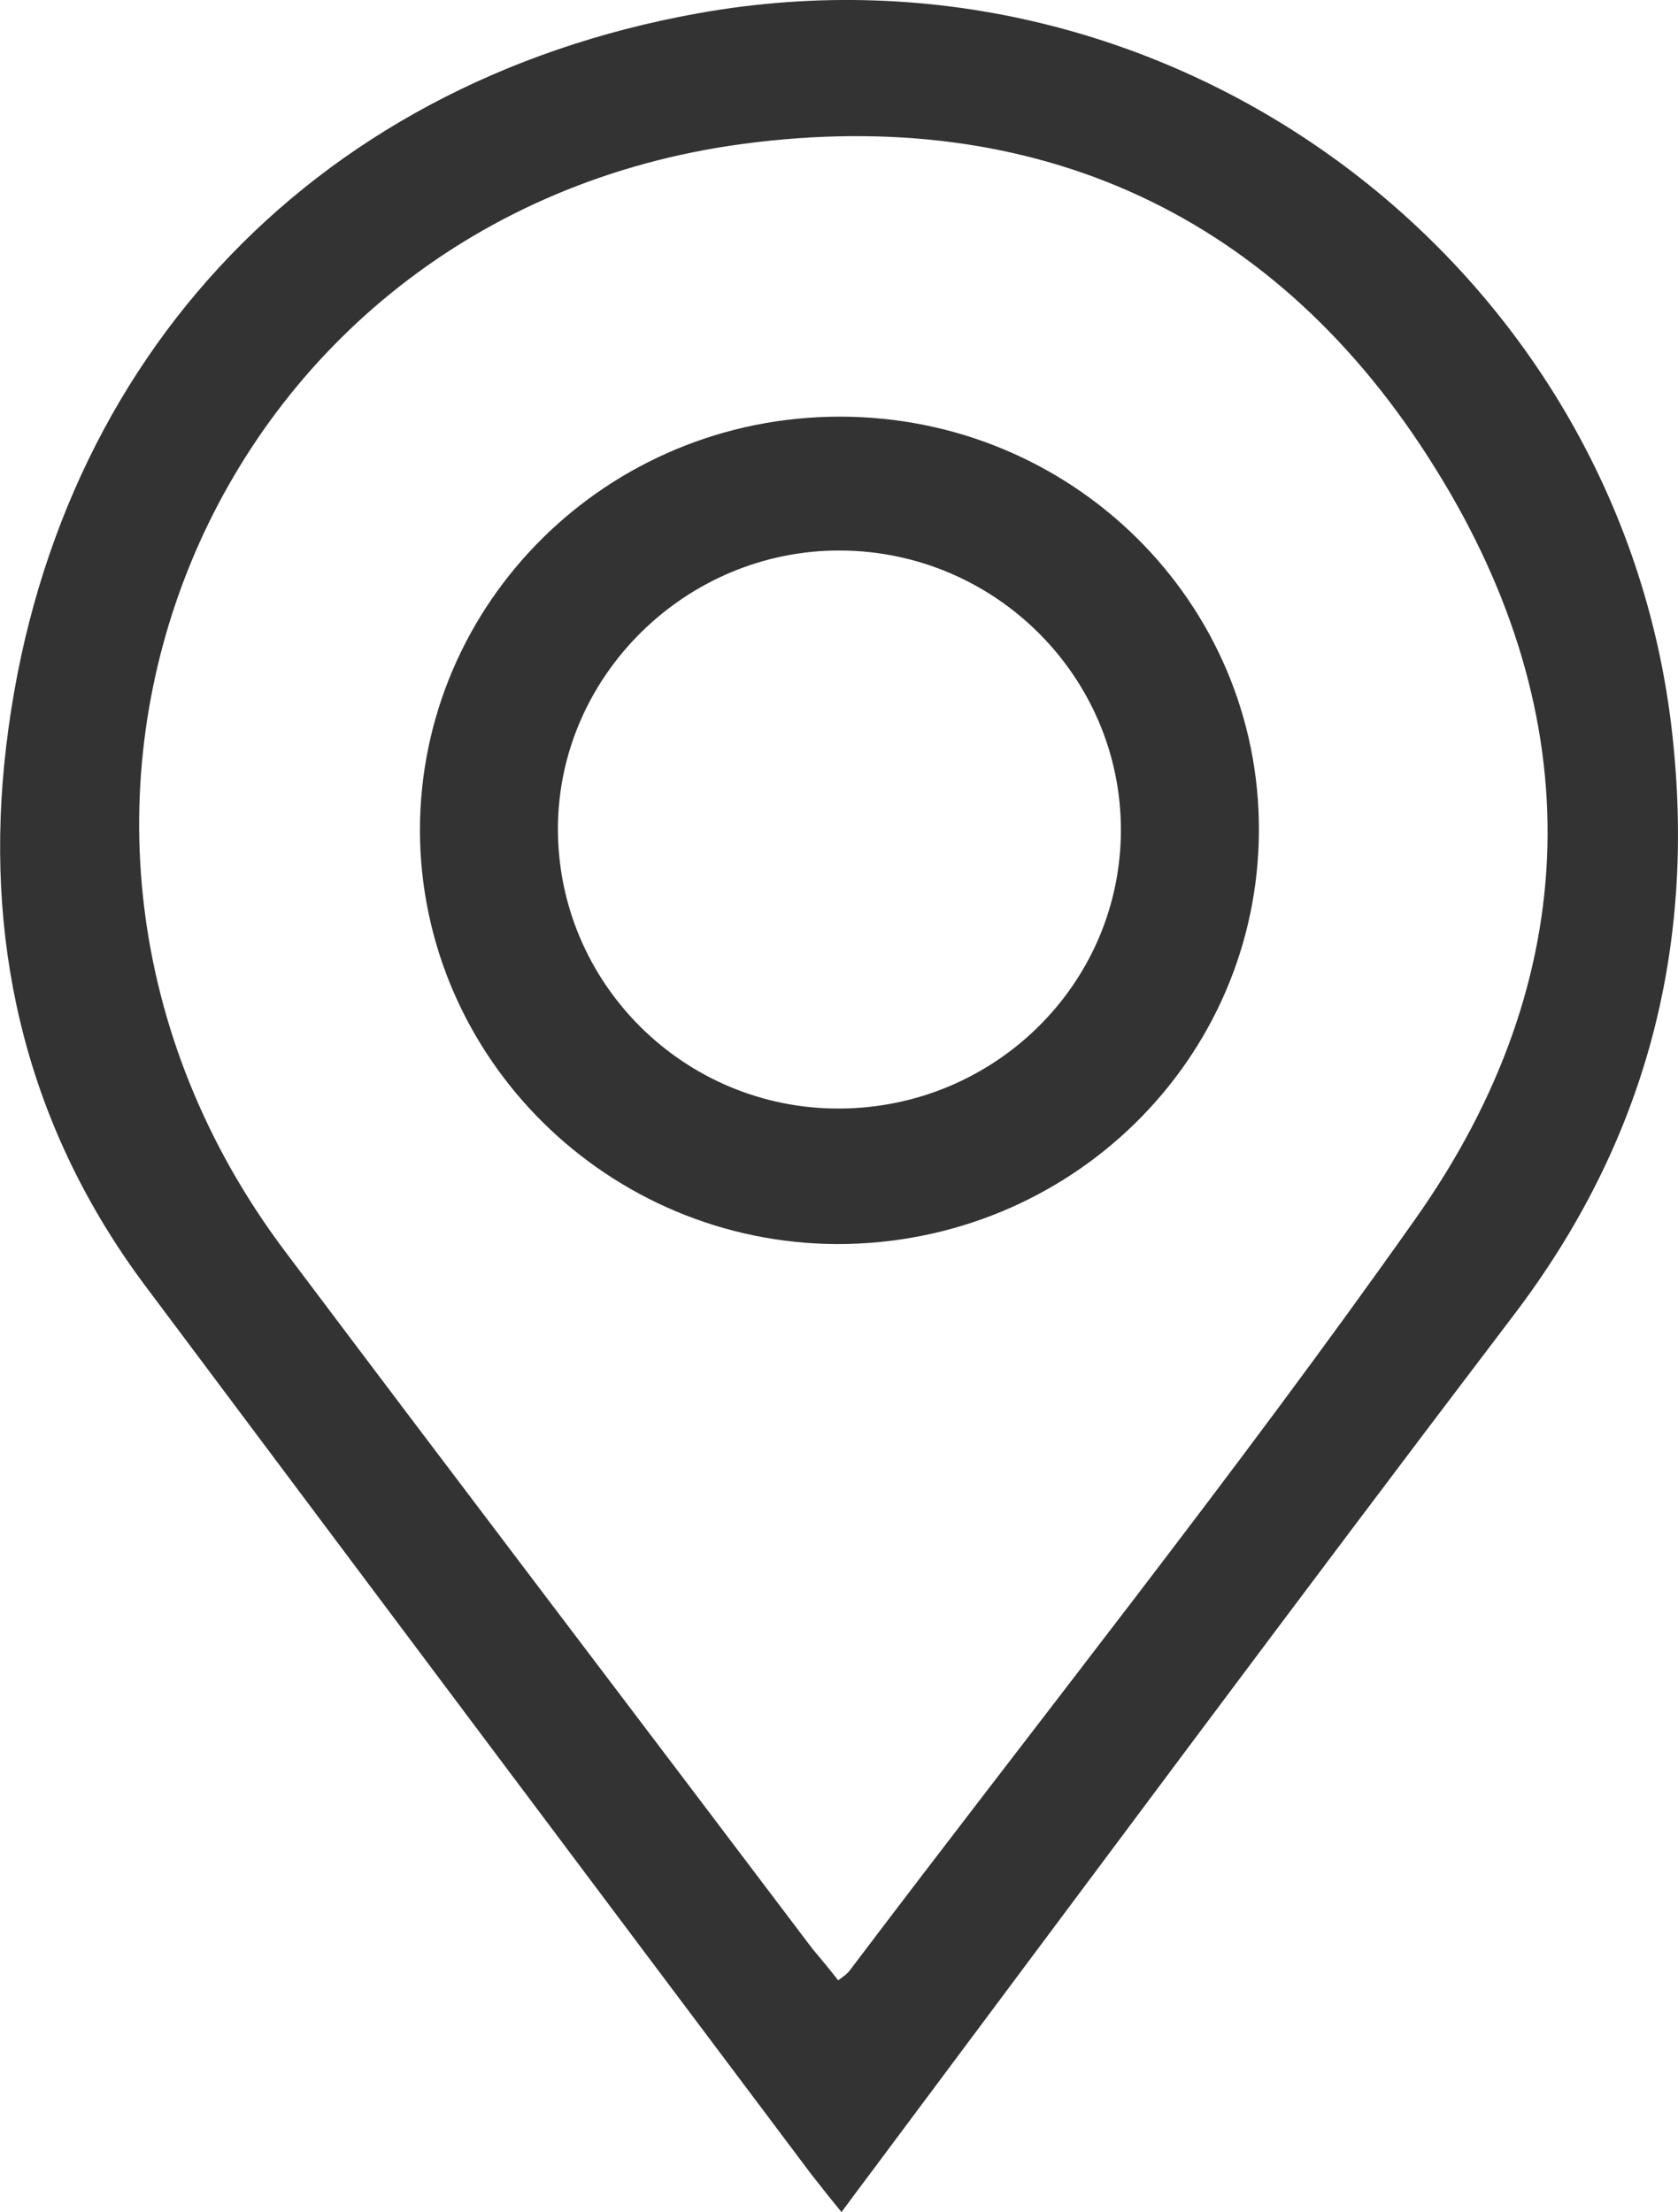 <?xml version="1.0" encoding="utf-8"?>
<!-- Generator: Adobe Illustrator 21.1.0, SVG Export Plug-In . SVG Version: 6.00 Build 0)  -->
<svg version="1.1" id="Layer_1" xmlns="http://www.w3.org/2000/svg" xmlns:xlink="http://www.w3.org/1999/xlink" x="0px" y="0px"
	 viewBox="0 0 200.6 264.4" style="enable-background:new 0 0 200.6 264.4;" xml:space="preserve">
<style type="text/css">
	.st0{fill:#333333;}
</style>
<path class="st0" d="M100.6,264.4c-1.4-1.7-2.5-3.1-3.6-4.5C70.4,224.5,43.8,189,17.3,153.6c-13.8-18.5-19-39.6-16.8-62.2
	C5.2,44.2,36.7,10,83.4,1.6c57.1-10.3,110.3,30.3,116.5,86c2.9,25.8-3.2,49-19.1,69.8c-25.7,33.8-51,67.9-76.4,101.9
	C103.2,260.9,102,262.5,100.6,264.4z M100.2,236.7c0.7-0.5,1.1-0.8,1.4-1.2c22.6-29.9,46-59.2,67.6-89.8c20.3-28.7,21-59.9,2.4-89.7
	C152.8,25.7,124,12.5,88.8,17.2C24.7,25.8-4.8,97.9,34.1,149.6c20.9,27.8,42,55.5,63,83.3C98.1,234.1,99.2,235.4,100.2,236.7z"/>
<path class="st0" d="M100.4,49.8c27.8,0,50.2,22.2,50.1,49.5c-0.1,27.4-22.6,49.4-50.4,49.4c-27.4-0.1-49.8-22.2-49.9-49.4
	C50.2,72,72.6,49.8,100.4,49.8z M134,99.2c0-18.3-15-33.3-33.5-33.4c-18.4-0.1-33.7,14.9-33.8,33.1c-0.1,18.6,15.1,33.7,33.7,33.6
	C119,132.4,134,117.5,134,99.2z"/>
</svg>
